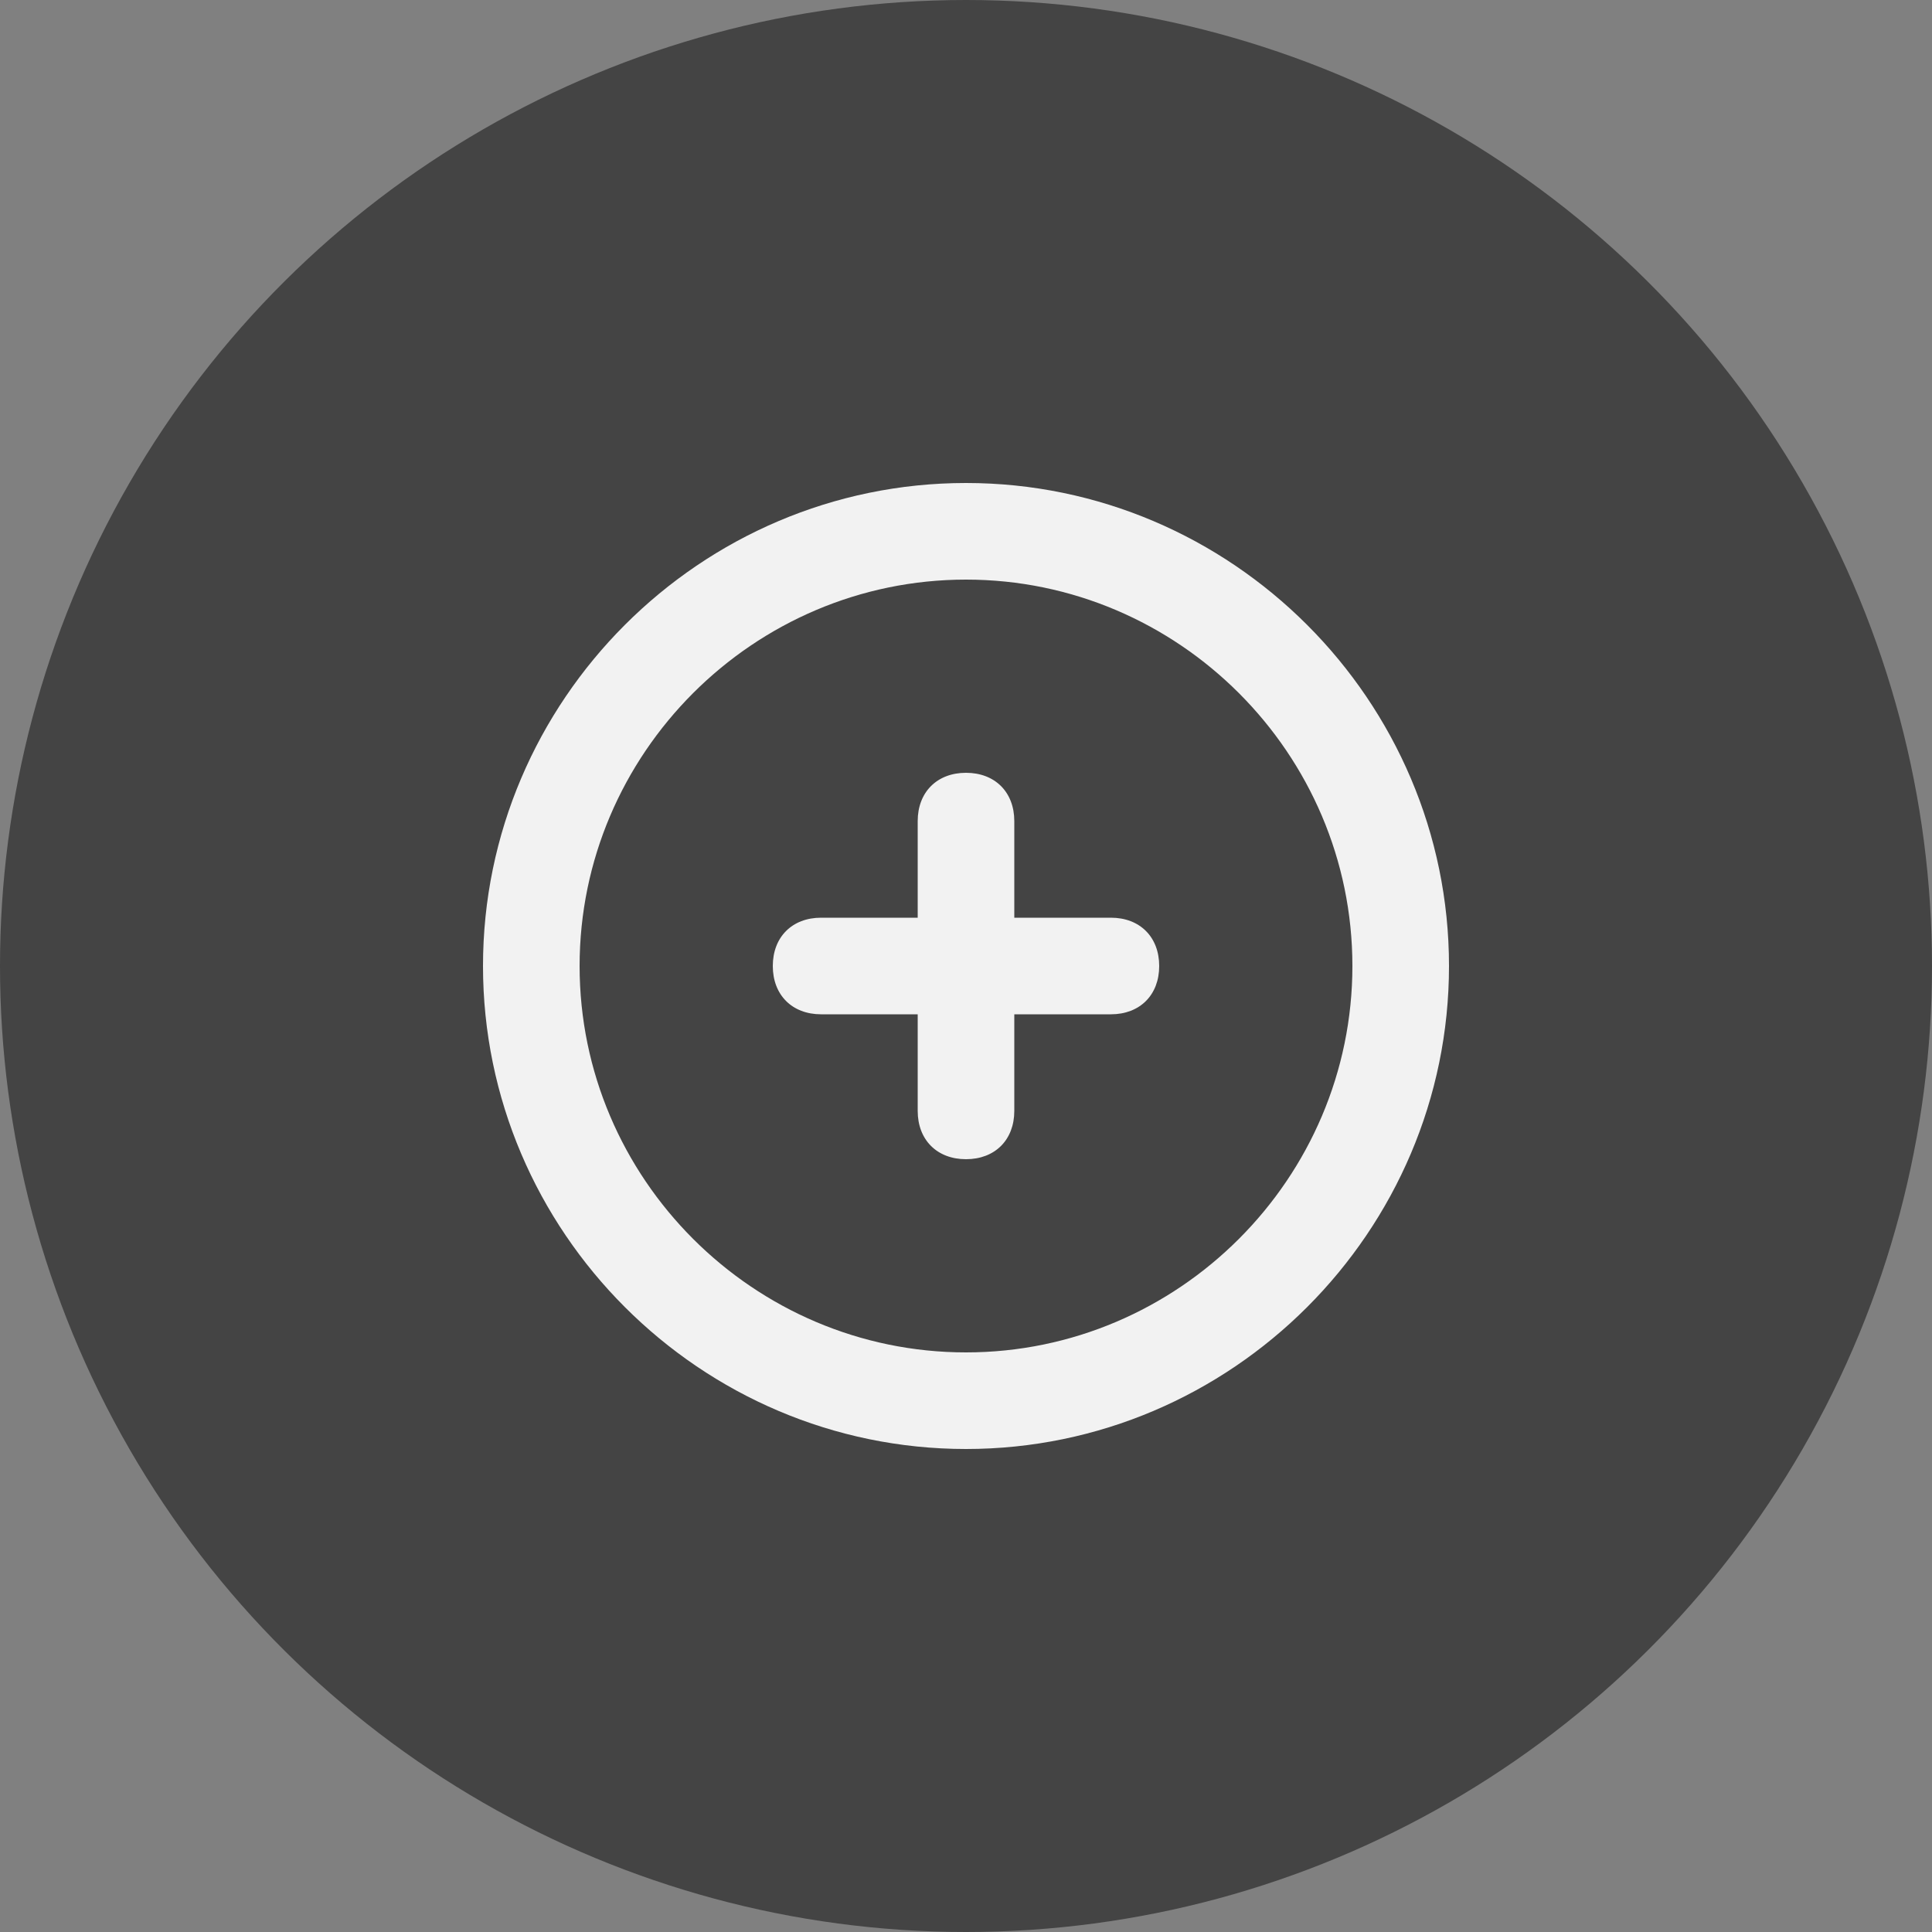 <svg width="96" height="96" viewBox="0 0 96 96" fill="none" xmlns="http://www.w3.org/2000/svg">
<rect x="0" y="0" width="96" height="96" fill="#808080" stroke="none"/>
<circle cx="48" cy="48" r="48" transform="rotate(90 48 48)" fill="#444444"/>
<path d="M48 24C34.8 24 24 34.8 24 48C24 61.2 34.8 72 48 72C61.2 72 72 61.2 72 48C72 34.8 61.2 24 48 24ZM48 67.2C37.44 67.2 28.8 58.56 28.8 48C28.8 37.44 37.44 28.8 48 28.8C58.56 28.8 67.2 37.44 67.2 48C67.2 58.56 58.56 67.2 48 67.2ZM57.6 48C57.6 49.44 56.64 50.4 55.2 50.4H50.4V55.2C50.4 56.64 49.44 57.6 48 57.6C46.56 57.6 45.6 56.64 45.6 55.2V50.4H40.8C39.36 50.4 38.4 49.44 38.4 48C38.4 46.56 39.36 45.6 40.8 45.6H45.6V40.8C45.6 39.36 46.56 38.4 48 38.4C49.44 38.4 50.4 39.36 50.4 40.8V45.6H55.2C56.64 45.6 57.6 46.56 57.6 48Z" fill="#F2F2F2"/>
</svg>
